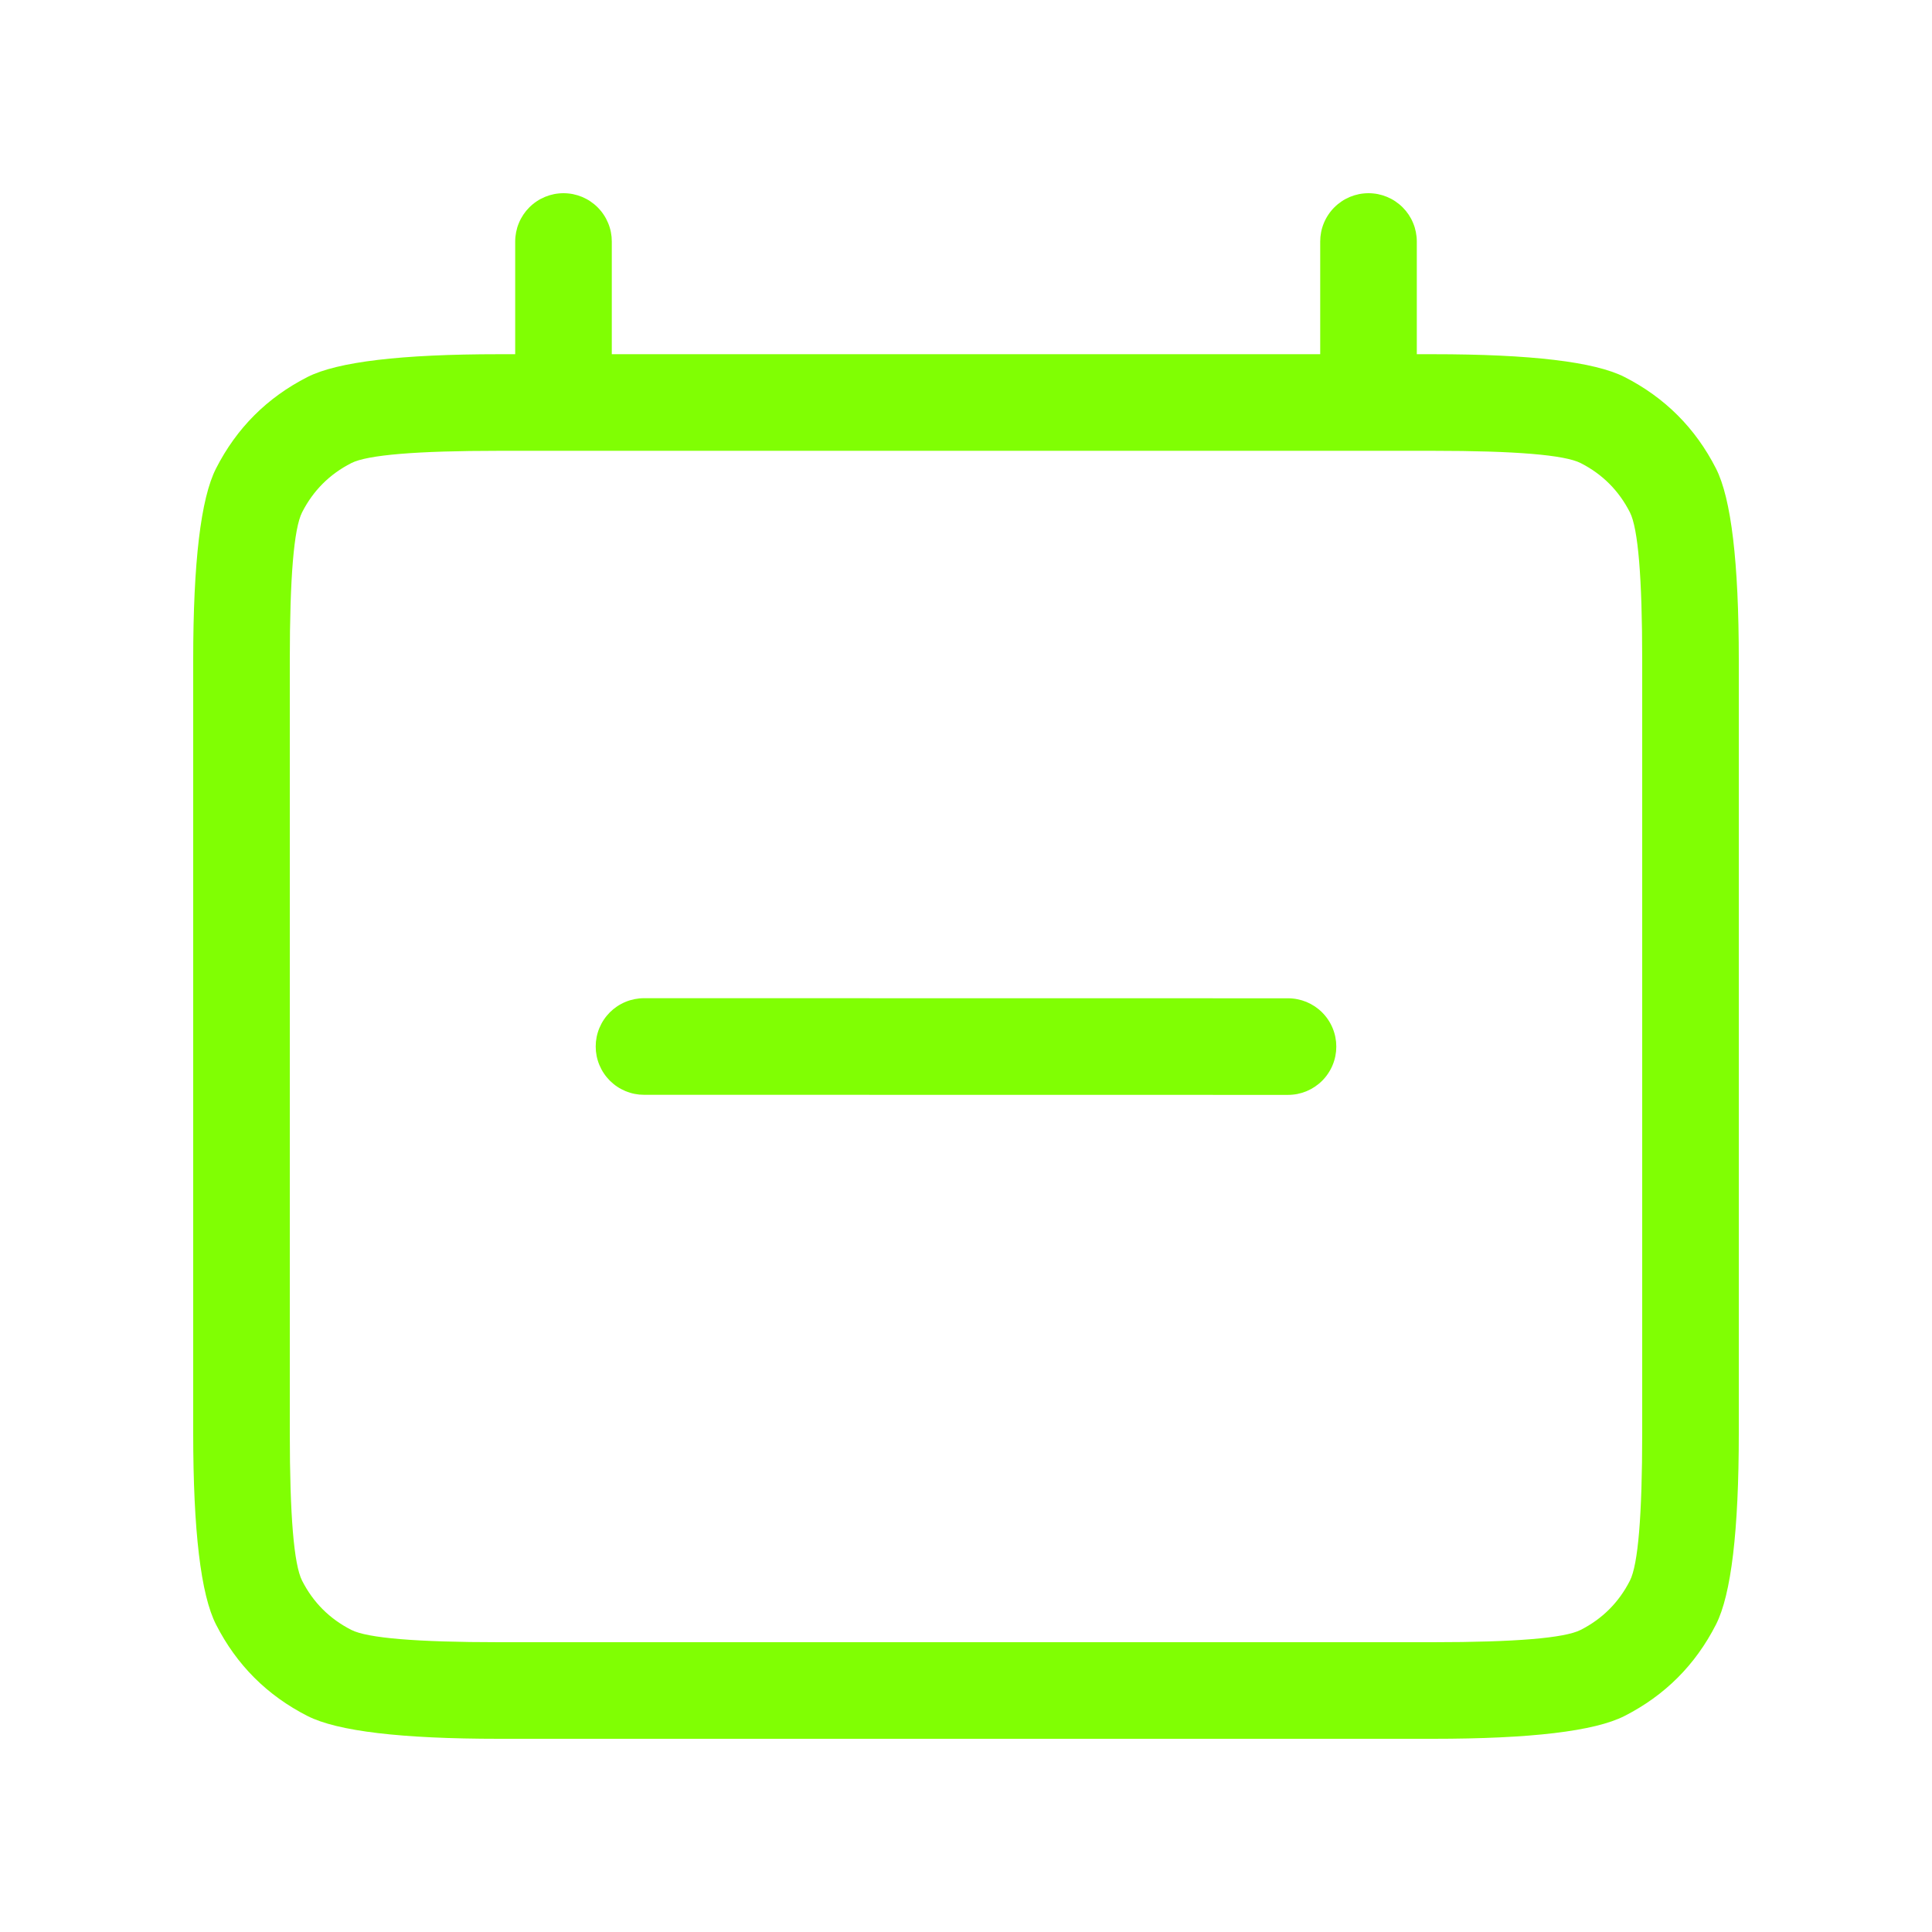 <svg xmlns="http://www.w3.org/2000/svg" xmlns:xlink="http://www.w3.org/1999/xlink" fill="none" version="1.1" width="80" height="80" viewBox="0 0 80 80"><defs><clipPath id="master_svg0_114_4571"><rect x="0" y="0" width="80" height="80" rx="0"/></clipPath></defs><g clip-path="url(#master_svg0_114_4571)"><g><path d="M21.333,10Q21.333,9.902,21.343,9.804Q21.353,9.706,21.372,9.61Q21.391,9.513,21.419,9.419Q21.448,9.325,21.486,9.235Q21.523,9.144,21.569,9.057Q21.616,8.971,21.67,8.889Q21.725,8.807,21.787,8.731Q21.85,8.655,21.919,8.586Q21.989,8.516,22.065,8.454Q22.14,8.392,22.222,8.337Q22.304,8.282,22.39,8.236Q22.477,8.19,22.568,8.152Q22.659,8.115,22.753,8.086Q22.847,8.058,22.943,8.038Q23.04,8.019,23.137,8.01Q23.235,8,23.333,8Q23.432,8,23.529,8.01Q23.627,8.019,23.724,8.038Q23.82,8.058,23.914,8.086Q24.008,8.115,24.099,8.152Q24.19,8.19,24.276,8.236Q24.363,8.282,24.444,8.337Q24.526,8.392,24.602,8.454Q24.678,8.516,24.748,8.586Q24.817,8.655,24.879,8.731Q24.942,8.807,24.996,8.889Q25.051,8.971,25.097,9.057Q25.143,9.144,25.181,9.235Q25.219,9.325,25.247,9.419Q25.276,9.513,25.295,9.61Q25.314,9.706,25.324,9.804Q25.333,9.902,25.333,10L25.333,14.667L54.667,14.667L54.667,10Q54.667,9.902,54.676,9.804Q54.686,9.706,54.705,9.61Q54.724,9.513,54.753,9.419Q54.781,9.325,54.819,9.235Q54.856,9.144,54.903,9.057Q54.949,8.971,55.004,8.889Q55.058,8.807,55.121,8.731Q55.183,8.655,55.252,8.586Q55.322,8.516,55.398,8.454Q55.474,8.392,55.556,8.337Q55.637,8.282,55.724,8.236Q55.81,8.19,55.901,8.152Q55.992,8.115,56.086,8.086Q56.18,8.058,56.276,8.038Q56.373,8.019,56.471,8.01Q56.568,8,56.667,8Q56.765,8,56.863,8.01Q56.961,8.019,57.057,8.038Q57.153,8.058,57.247,8.086Q57.341,8.115,57.432,8.152Q57.523,8.19,57.609,8.236Q57.696,8.282,57.778,8.337Q57.859,8.392,57.935,8.454Q58.011,8.516,58.081,8.586Q58.15,8.655,58.213,8.731Q58.275,8.807,58.33,8.889Q58.384,8.971,58.431,9.057Q58.477,9.144,58.514,9.235Q58.552,9.325,58.581,9.419Q58.609,9.513,58.628,9.61Q58.647,9.706,58.657,9.804Q58.667,9.902,58.667,10L58.667,14.667L59.333,14.667Q65.414,14.667,67.268,15.611Q69.777,16.89,71.055,19.399Q72,21.253,72,27.333L72,59.333Q72,65.414,71.055,67.268Q69.777,69.777,67.268,71.055Q65.414,72,59.333,72L20.667,72Q14.586,72,12.732,71.055L12.732,71.055Q10.223,69.777,8.945,67.268Q8,65.414,8,59.333L8,27.333Q8,21.253,8.945,19.399Q10.223,16.89,12.732,15.611Q14.586,14.667,20.667,14.667L21.333,14.667L21.333,10ZM23.333,18.667L20.667,18.667Q15.546,18.667,14.548,19.175Q13.197,19.864,12.509,21.215Q12,22.213,12,27.333L12,59.333Q12,64.454,12.509,65.452Q13.197,66.803,14.548,67.491L14.548,67.491Q15.546,68,20.667,68L59.333,68Q64.454,68,65.452,67.491Q66.803,66.803,67.491,65.452Q68,64.454,68,59.333L68,27.333Q68,22.213,67.491,21.215Q66.803,19.864,65.452,19.175Q64.454,18.667,59.333,18.667L23.333,18.667ZM26.667,41.333L53.333,41.337L53.334,41.337Q53.432,41.337,53.53,41.347Q53.627,41.356,53.724,41.376Q53.82,41.395,53.914,41.423Q54.008,41.452,54.099,41.489Q54.19,41.527,54.276,41.573Q54.363,41.62,54.445,41.674Q54.526,41.729,54.602,41.791Q54.678,41.853,54.748,41.923Q54.817,41.992,54.879,42.068Q54.942,42.144,54.996,42.226Q55.051,42.308,55.097,42.394Q55.144,42.481,55.181,42.572Q55.219,42.663,55.247,42.757Q55.276,42.85,55.295,42.947Q55.314,43.043,55.324,43.141Q55.333,43.239,55.333,43.337Q55.333,43.435,55.324,43.533Q55.314,43.631,55.295,43.727Q55.276,43.824,55.247,43.918Q55.219,44.012,55.181,44.102Q55.144,44.193,55.097,44.28Q55.051,44.366,54.996,44.448Q54.942,44.53,54.879,44.606Q54.817,44.682,54.748,44.751Q54.678,44.821,54.602,44.883Q54.526,44.945,54.444,45Q54.363,45.054,54.276,45.101Q54.19,45.147,54.099,45.185Q54.008,45.222,53.914,45.251Q53.82,45.279,53.724,45.299Q53.627,45.318,53.529,45.327Q53.432,45.337,53.333,45.337L53.333,45.337L26.667,45.333L26.666,45.333Q26.568,45.333,26.47,45.324Q26.373,45.314,26.276,45.295Q26.18,45.276,26.086,45.247Q25.992,45.219,25.901,45.181Q25.81,45.143,25.724,45.097Q25.637,45.051,25.555,44.996Q25.474,44.942,25.398,44.879Q25.322,44.817,25.252,44.748Q25.183,44.678,25.121,44.602Q25.058,44.526,25.004,44.444Q24.949,44.363,24.903,44.276Q24.857,44.189,24.819,44.099Q24.781,44.008,24.753,43.914Q24.724,43.82,24.705,43.724Q24.686,43.627,24.676,43.529Q24.667,43.432,24.667,43.333Q24.667,43.235,24.676,43.137Q24.686,43.039,24.705,42.943Q24.724,42.847,24.753,42.753Q24.781,42.659,24.819,42.568Q24.857,42.477,24.903,42.391Q24.949,42.304,25.004,42.222Q25.058,42.141,25.121,42.065Q25.183,41.989,25.252,41.919Q25.322,41.85,25.398,41.787Q25.474,41.725,25.556,41.67Q25.637,41.616,25.724,41.57Q25.81,41.523,25.901,41.486Q25.992,41.448,26.086,41.419Q26.18,41.391,26.276,41.372Q26.373,41.353,26.471,41.343Q26.568,41.333,26.667,41.333L26.667,41.333Z" fill-rule="evenodd" fill="#80FF03" fill-opacity="1" style="mix-blend-mode:passthrough"/></g></g></svg>